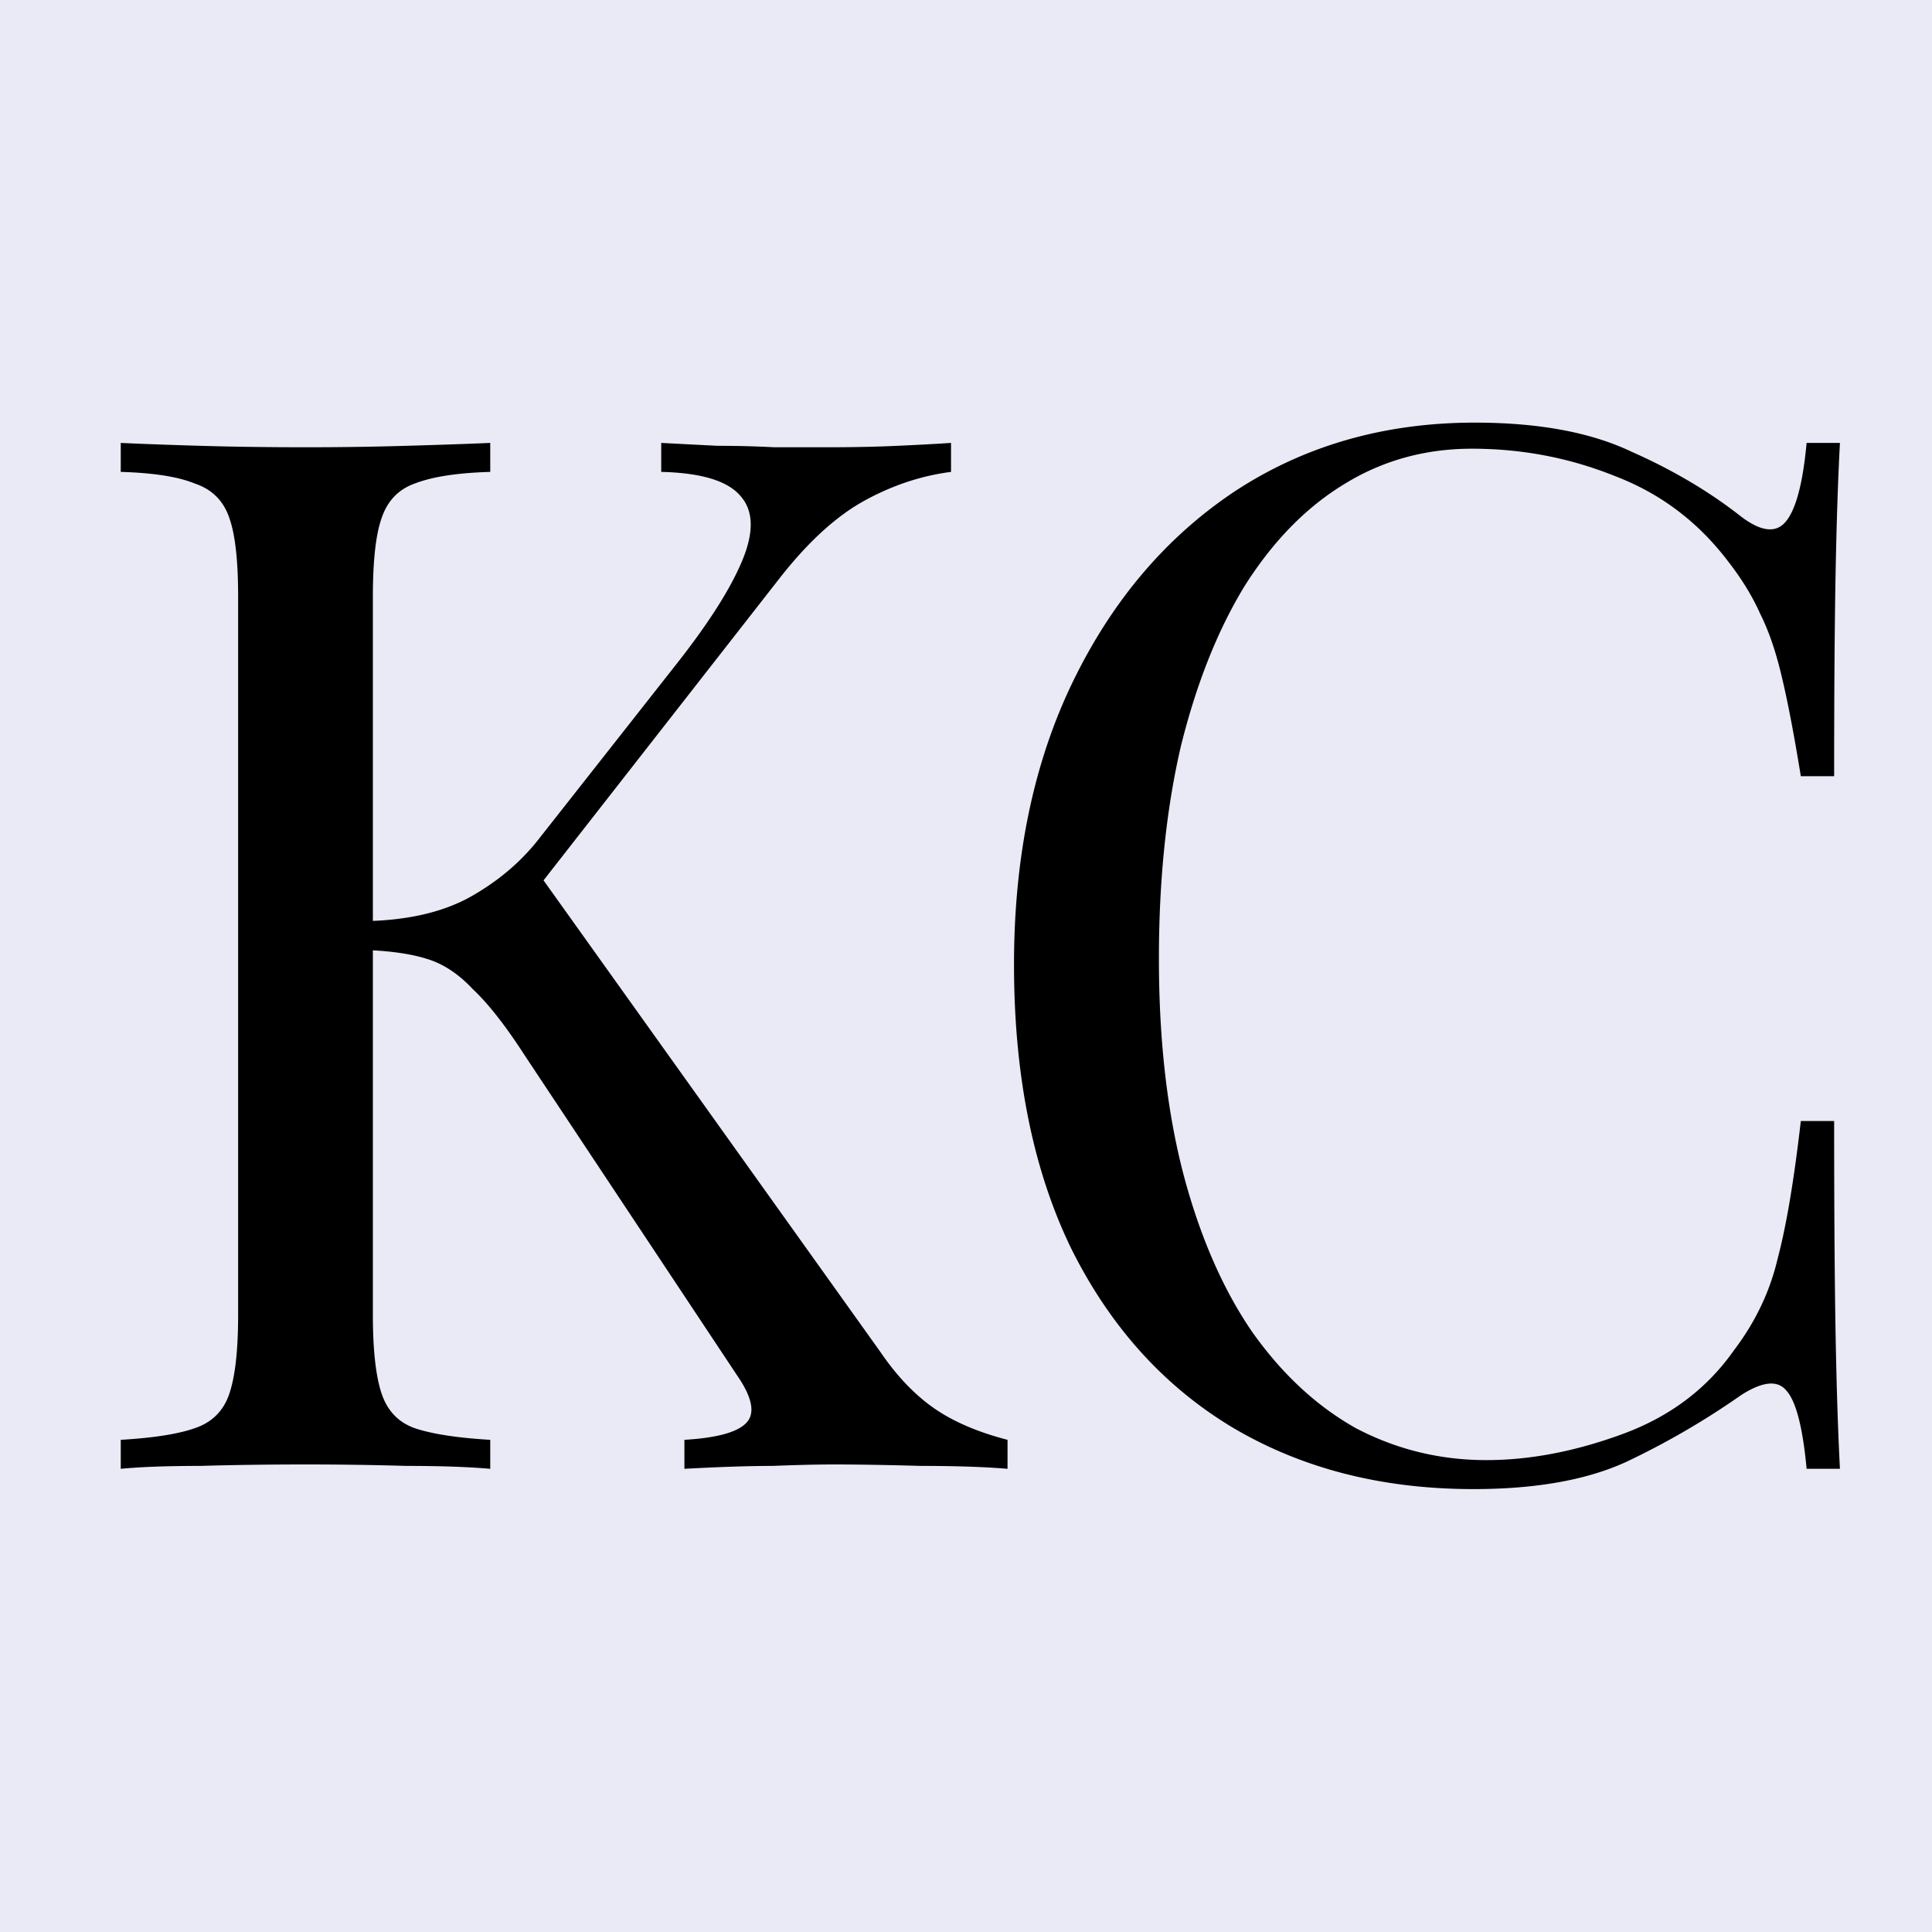 <svg xmlns="http://www.w3.org/2000/svg" width="180" height="180" fill="none"><path fill="#EAEAF6" d="M0 0h180v180H0z"/><path fill="#000" d="M88.605 41.265v2.7c-2.79.36-5.49 1.26-8.1 2.7-2.61 1.44-5.22 3.825-7.83 7.155L46.62 87.165l2.97-6.615 32.4 45.36c1.53 2.25 3.195 4.005 4.995 5.265 1.8 1.26 4.095 2.25 6.885 2.97v2.7c-2.16-.18-4.86-.27-8.1-.27-3.15-.09-5.85-.135-8.1-.135-1.53 0-3.42.045-5.67.135-2.16 0-4.905.09-8.235.27v-2.7c3.06-.18 4.995-.72 5.805-1.62.81-.9.495-2.385-.945-4.455l-19.71-29.7c-1.8-2.79-3.42-4.86-4.86-6.21-1.35-1.44-2.79-2.385-4.32-2.835-1.44-.45-3.285-.72-5.535-.81v-2.7c3.78-.09 6.93-.81 9.45-2.16 2.61-1.44 4.77-3.24 6.48-5.4l12.96-16.47c2.97-3.78 4.995-6.975 6.075-9.585 1.08-2.61 1.035-4.59-.135-5.94-1.17-1.44-3.645-2.205-7.425-2.295v-2.7c1.71.09 3.465.18 5.265.27 1.8 0 3.555.045 5.265.135h4.995c2.34 0 4.5-.045 6.48-.135 1.98-.09 3.645-.18 4.995-.27Zm-42.93 0v2.7c-3.06.09-5.4.45-7.02 1.08-1.53.54-2.565 1.62-3.105 3.24-.54 1.53-.81 3.96-.81 7.29v66.96c0 3.24.27 5.67.81 7.29s1.575 2.7 3.105 3.24c1.62.54 3.96.9 7.02 1.08v2.7c-2.07-.18-4.68-.27-7.83-.27-3.06-.09-6.165-.135-9.315-.135-3.51 0-6.795.045-9.855.135-3.06 0-5.535.09-7.425.27v-2.7c3.06-.18 5.355-.54 6.885-1.08 1.62-.54 2.7-1.62 3.24-3.24s.81-4.05.81-7.29v-66.96c0-3.33-.27-5.76-.81-7.29-.54-1.62-1.62-2.7-3.24-3.24-1.53-.63-3.825-.99-6.885-1.08v-2.7c1.89.09 4.365.18 7.425.27 3.06.09 6.345.135 9.855.135 3.15 0 6.255-.045 9.315-.135 3.15-.09 5.76-.18 7.83-.27Zm91.728-1.89c5.94 0 10.8.9 14.58 2.7 3.87 1.71 7.29 3.735 10.26 6.075 1.8 1.35 3.15 1.53 4.05.54.99-1.08 1.665-3.555 2.025-7.425h3.105c-.18 3.33-.315 7.38-.405 12.15-.09 4.77-.135 11.07-.135 18.9h-3.105c-.63-3.87-1.215-6.93-1.755-9.18-.54-2.34-1.215-4.32-2.025-5.94-.72-1.62-1.71-3.24-2.97-4.86-2.79-3.69-6.3-6.345-10.53-7.965-4.23-1.71-8.685-2.565-13.365-2.565-4.41 0-8.415 1.125-12.015 3.375-3.51 2.16-6.57 5.31-9.18 9.45-2.52 4.14-4.5 9.135-5.94 14.985-1.35 5.85-2.025 12.42-2.025 19.71 0 7.56.765 14.265 2.295 20.115 1.53 5.76 3.645 10.62 6.345 14.58 2.79 3.96 6.03 6.975 9.72 9.045 3.78 1.98 7.83 2.97 12.15 2.97 4.05 0 8.28-.81 12.69-2.43s7.875-4.23 10.395-7.83c1.98-2.61 3.33-5.445 4.05-8.505.81-3.06 1.53-7.335 2.16-12.825h3.105c0 8.19.045 14.805.135 19.845.09 4.95.225 9.135.405 12.555h-3.105c-.36-3.87-.99-6.3-1.89-7.29-.81-.99-2.205-.855-4.185.405a73.376 73.376 0 0 1-10.665 6.21c-3.69 1.71-8.46 2.565-14.31 2.565-8.55 0-16.065-1.935-22.545-5.805-6.39-3.87-11.385-9.45-14.985-16.74-3.51-7.29-5.265-16.065-5.265-26.325 0-10.08 1.845-18.9 5.535-26.46 3.69-7.56 8.73-13.455 15.12-17.685 6.48-4.23 13.905-6.345 22.275-6.345Z"/></svg>